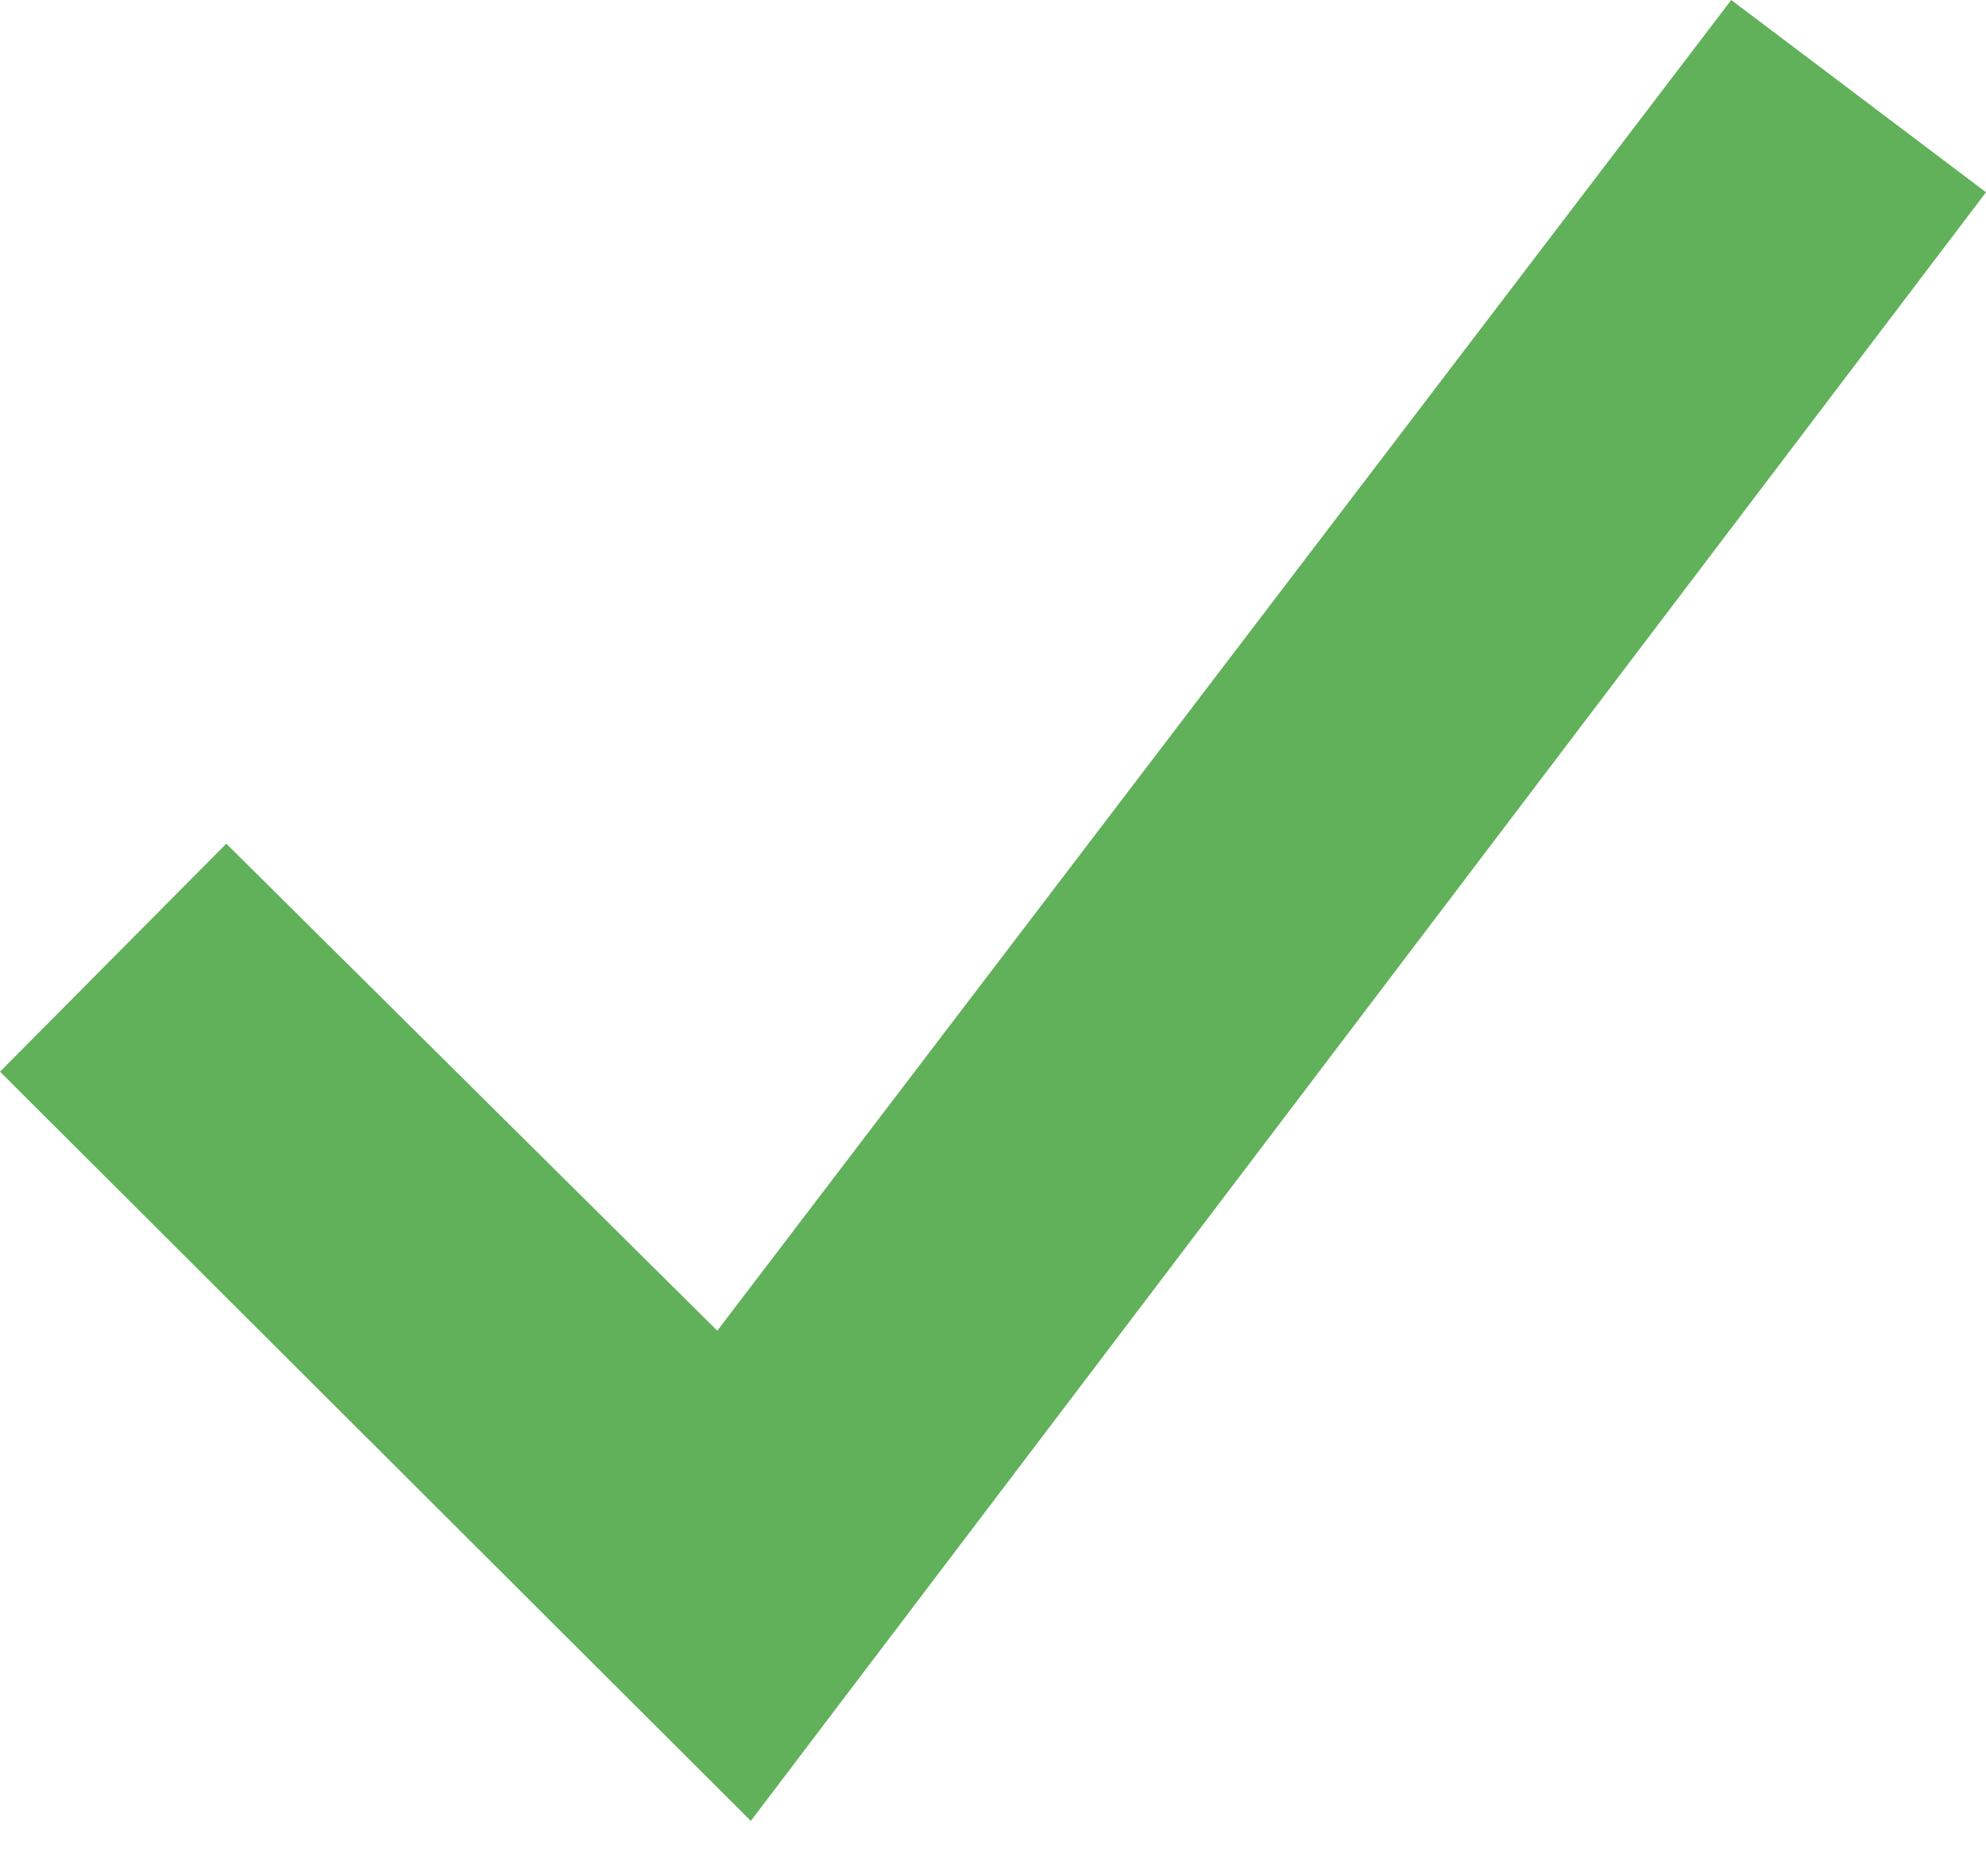 <svg width="18" height="17" viewBox="0 0 18 17" fill="none" xmlns="http://www.w3.org/2000/svg">
<path d="M6.805 16.5L0 9.711L2.051 7.645L6.501 12.058L15.691 0L18 1.742L6.805 16.5Z" fill="#61B15A"/>
</svg>
